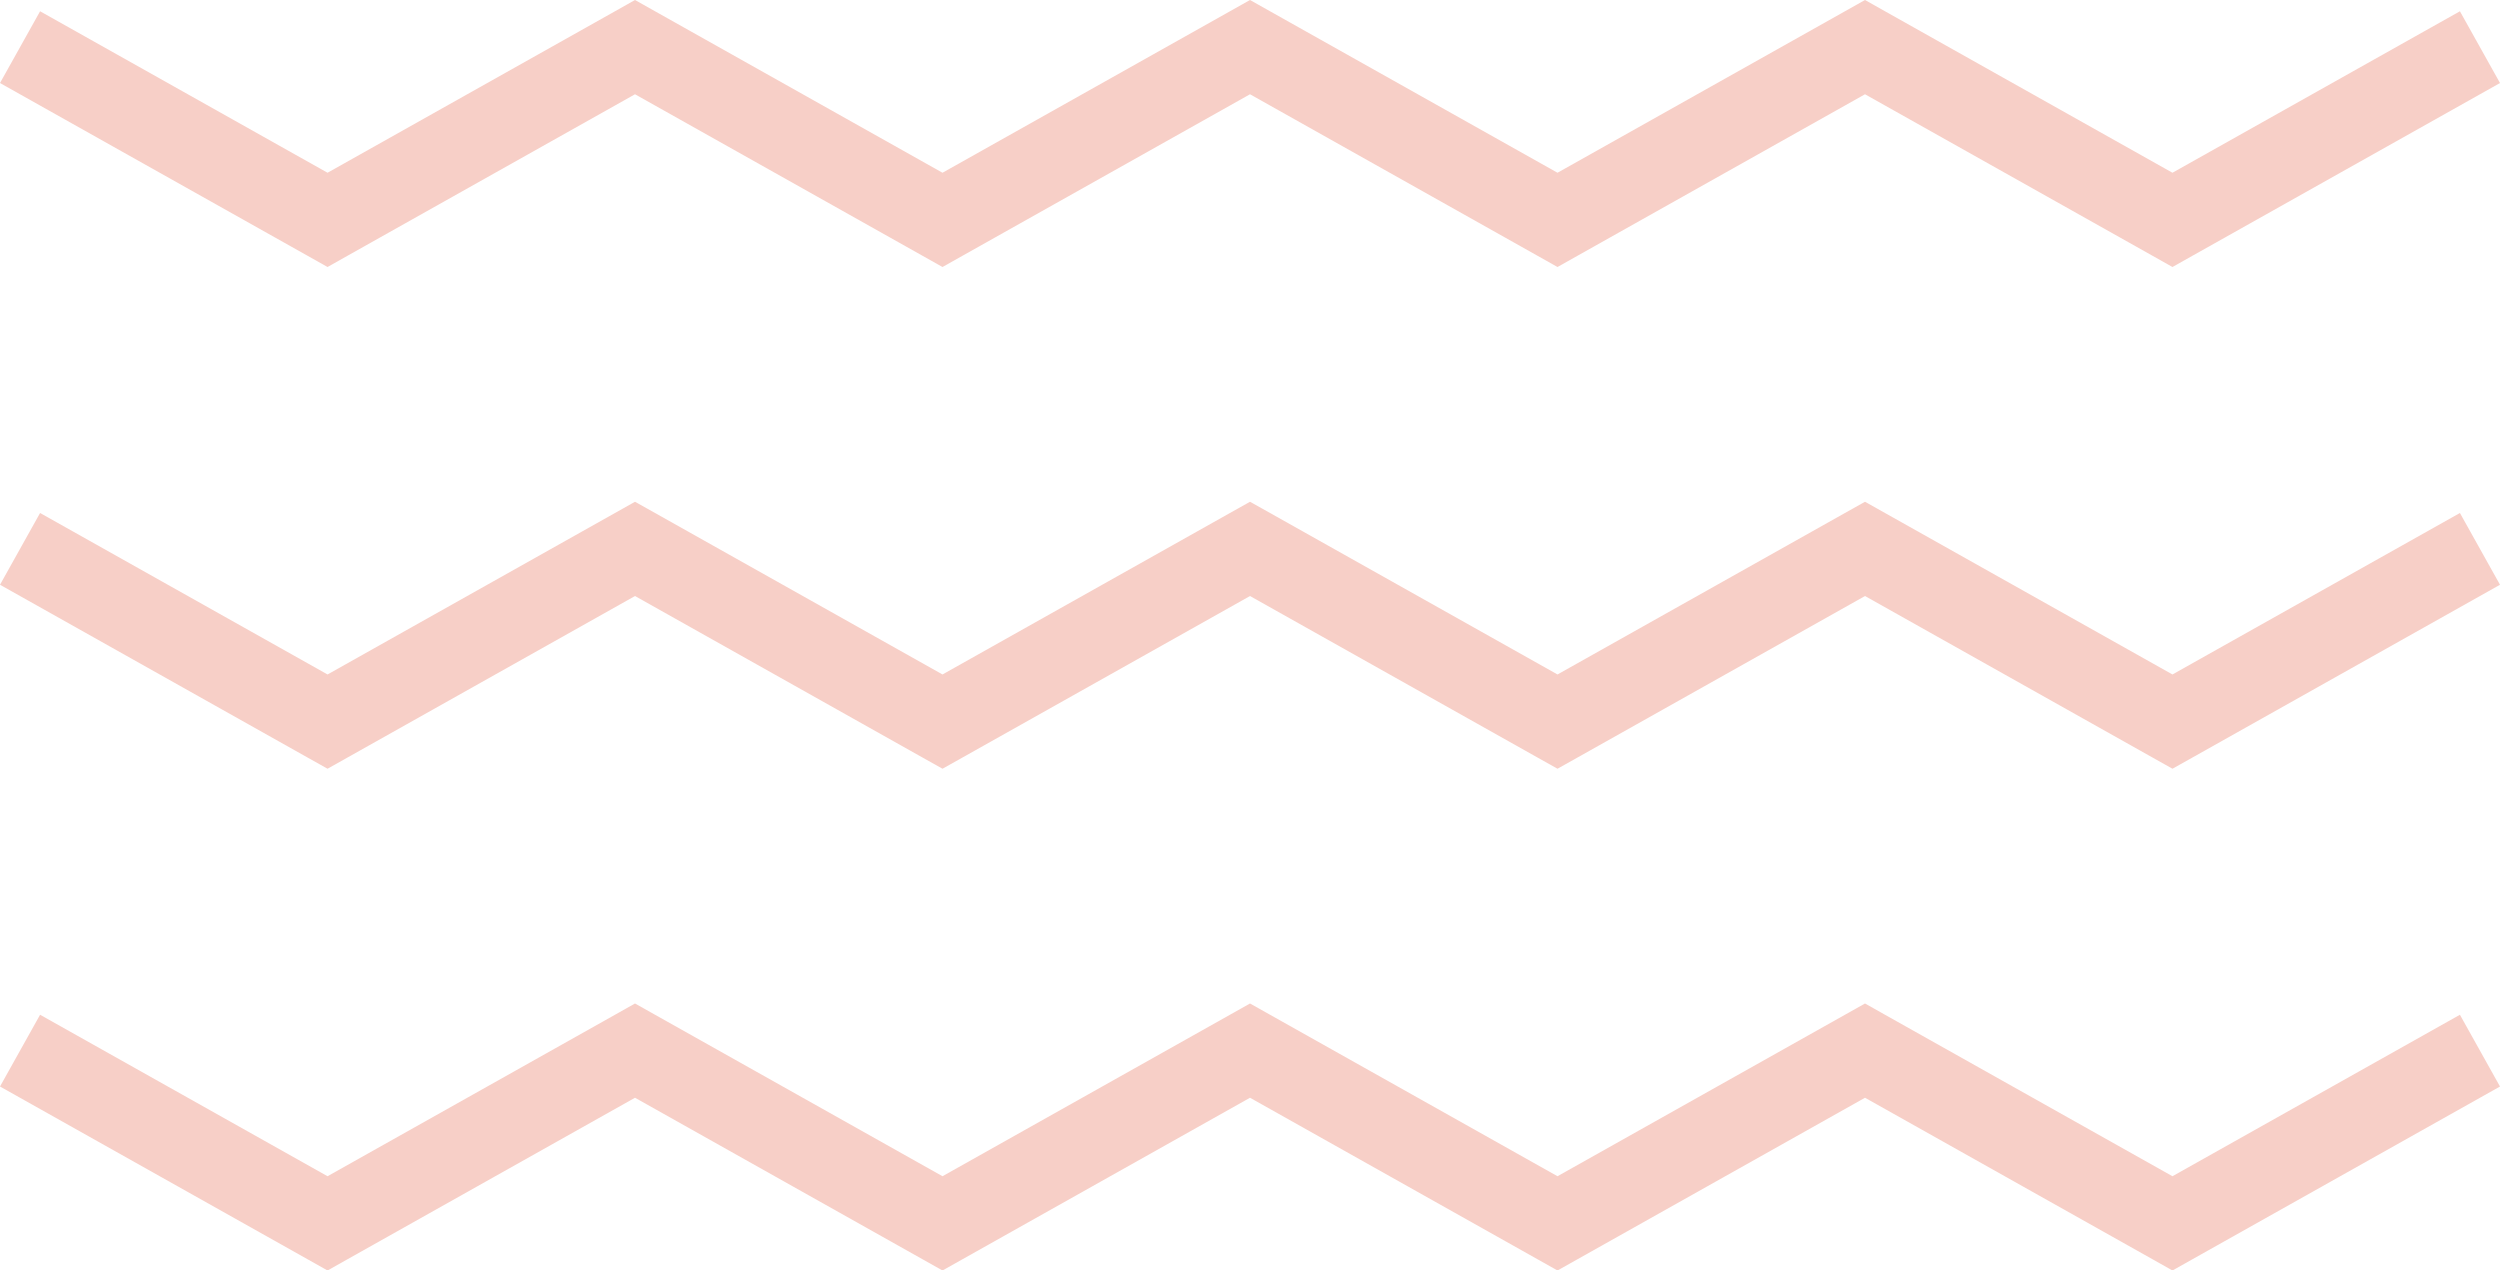 <svg width="61" height="31" viewBox="0 0 61 31" fill="none" xmlns="http://www.w3.org/2000/svg">
<path fill-rule="evenodd" clip-rule="evenodd" d="M15.494 0L15.983 0.275L22.997 4.215L30.011 0.275L30.5 0L30.989 0.275L38.003 4.215L45.017 0.275L45.506 0L45.994 0.275L53.008 4.215L60.022 0.275L61 2.026L53.497 6.24L53.008 6.515L52.52 6.24L45.506 2.3L38.492 6.24L38.003 6.515L37.514 6.24L30.5 2.3L23.486 6.24L22.997 6.515L22.508 6.24L15.494 2.3L8.48 6.24L7.992 6.515L7.503 6.24L0 2.026L0.978 0.275L7.992 4.215L15.006 0.275L15.494 0ZM15.494 12.243L15.983 12.517L22.997 16.457L30.011 12.517L30.5 12.243L30.989 12.517L38.003 16.457L45.017 12.517L45.506 12.243L45.994 12.517L53.008 16.457L60.022 12.517L61 14.268L53.497 18.483L53.008 18.757L52.52 18.483L45.506 14.543L38.492 18.483L38.003 18.757L37.514 18.483L30.5 14.543L23.486 18.483L22.997 18.757L22.508 18.483L15.494 14.543L8.48 18.483L7.992 18.757L7.503 18.483L0 14.268L0.978 12.517L7.992 16.457L15.006 12.517L15.494 12.243ZM15.983 24.76L15.494 24.485L15.006 24.76L7.992 28.7L0.978 24.76L0 26.511L7.503 30.725L7.992 31L8.48 30.725L15.494 26.785L22.508 30.725L22.997 31L23.486 30.725L30.5 26.785L37.514 30.725L38.003 31L38.492 30.725L45.506 26.785L52.52 30.725L53.008 31L53.497 30.725L61 26.511L60.022 24.76L53.008 28.7L45.994 24.76L45.506 24.485L45.017 24.76L38.003 28.7L30.989 24.76L30.5 24.485L30.011 24.76L22.997 28.7L15.983 24.76Z" fill="#F7CFC7"/>
</svg>

